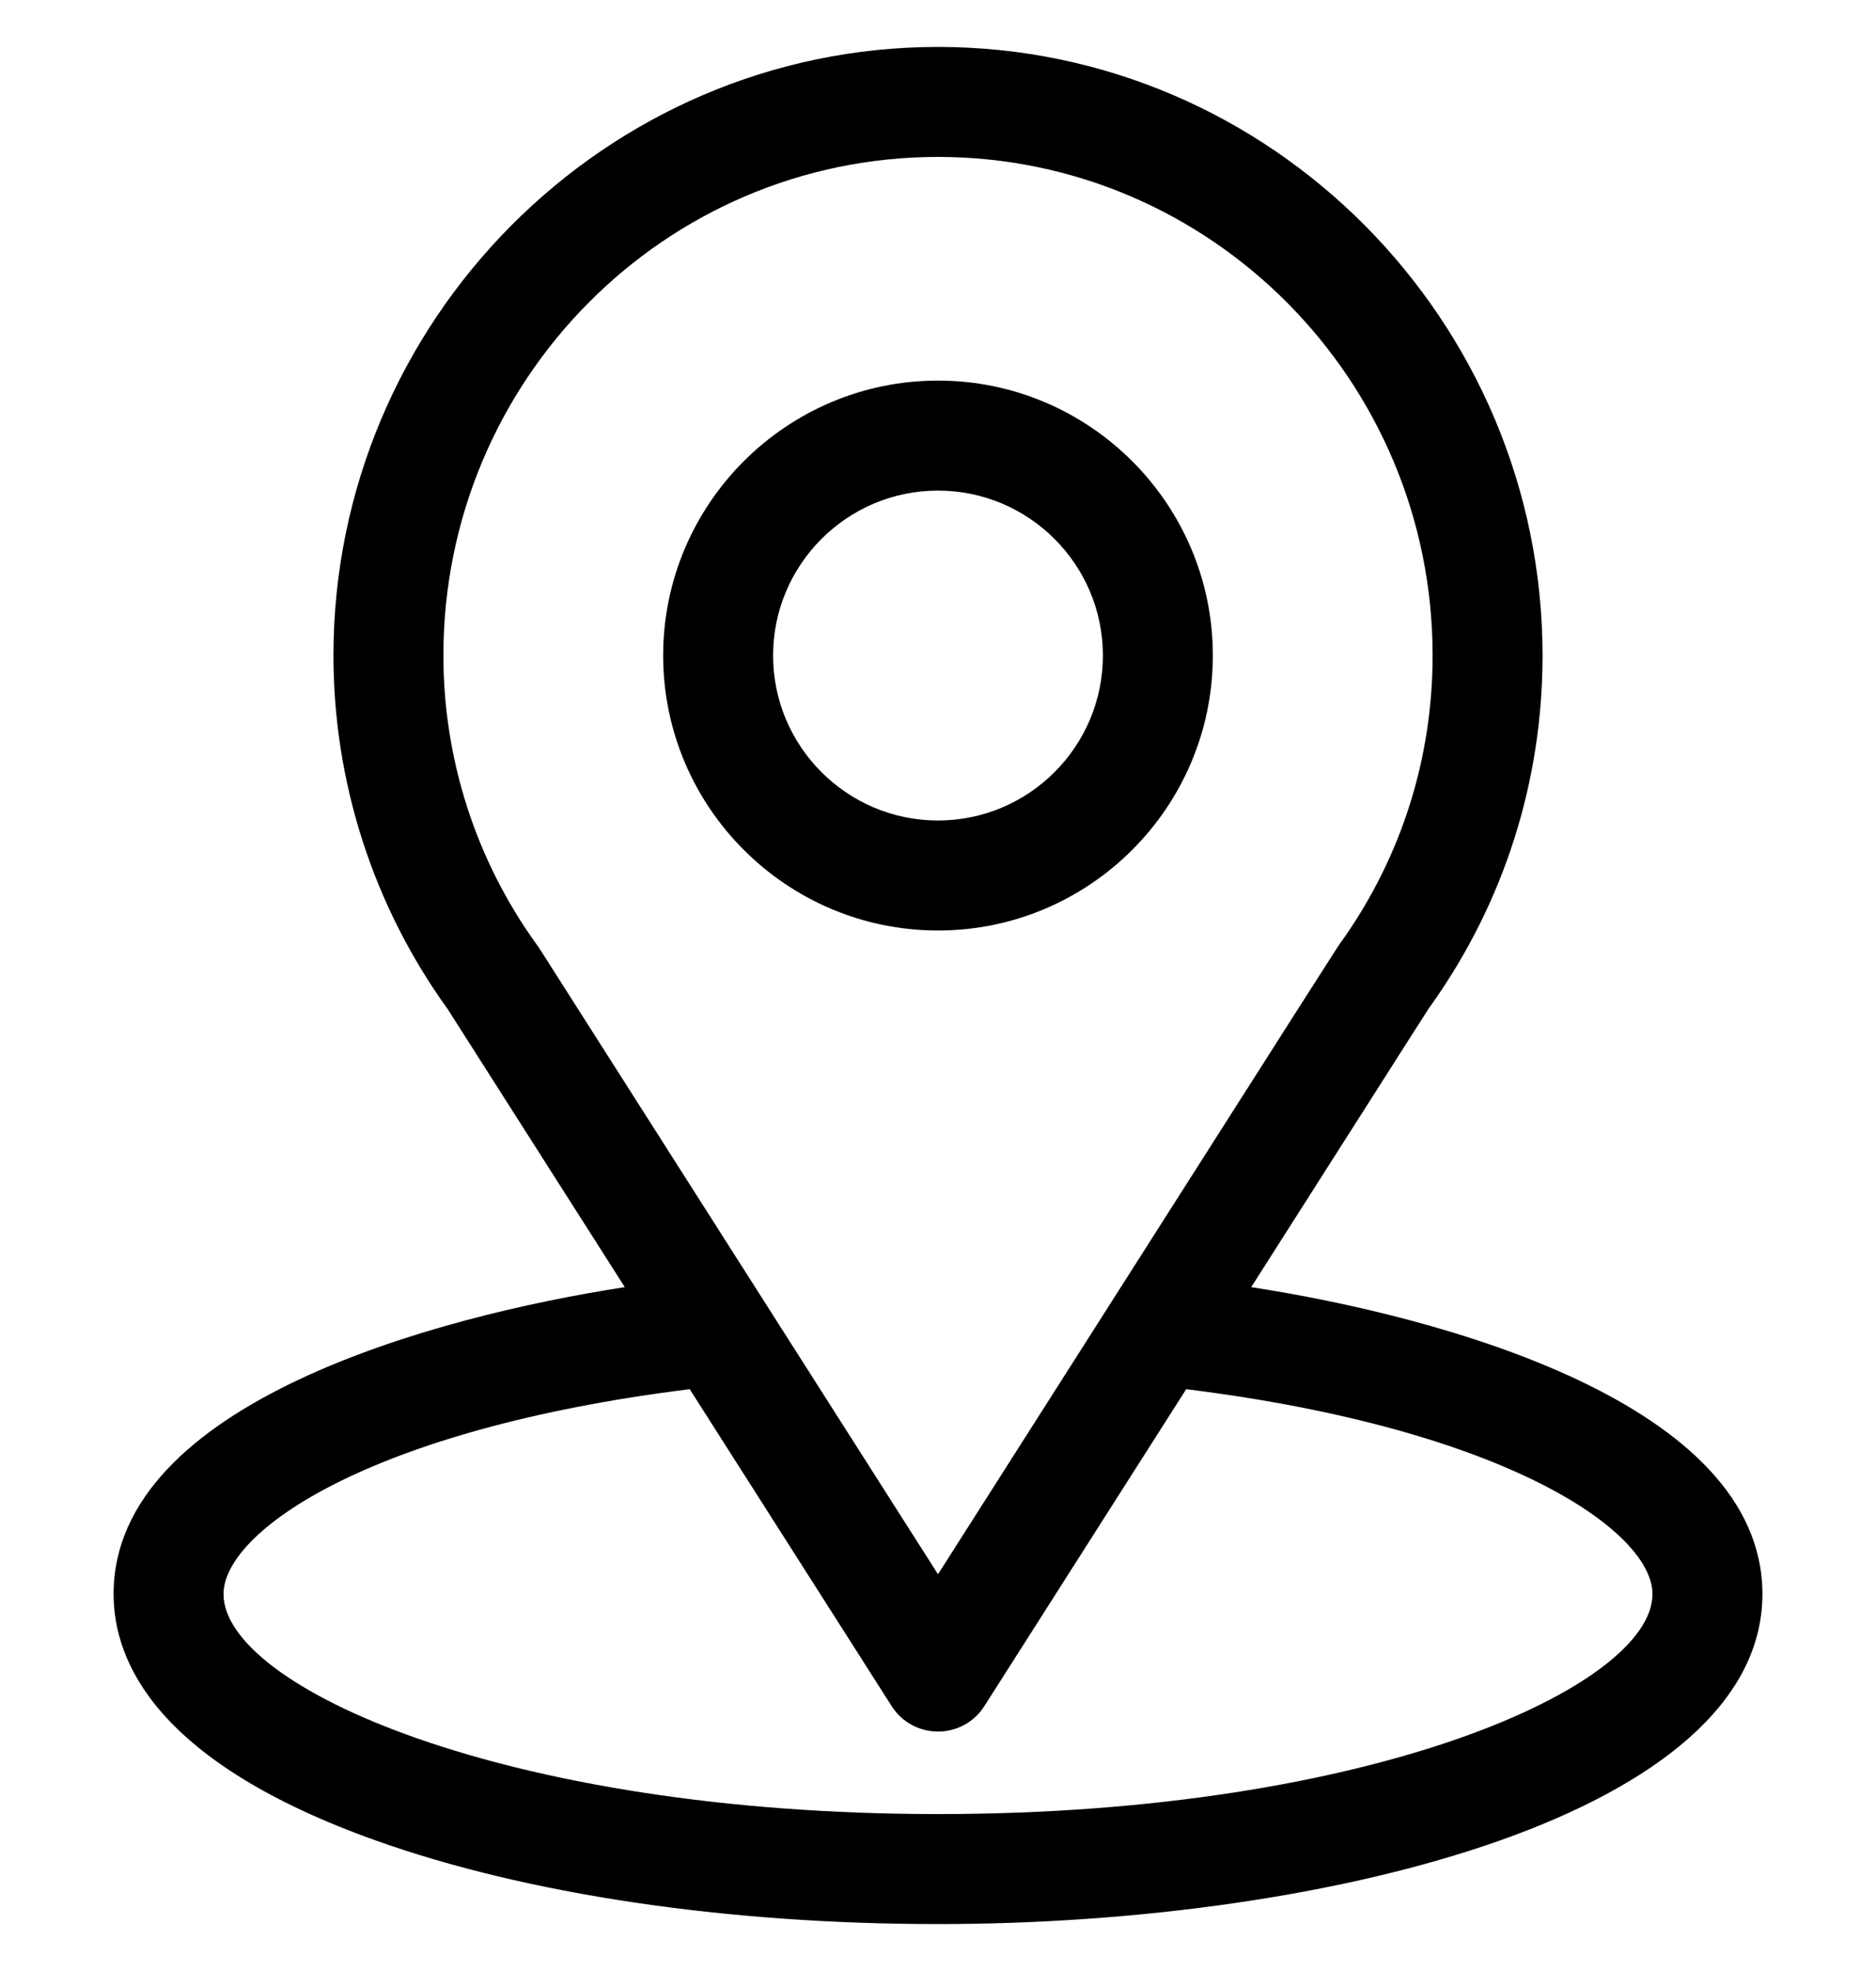 <svg width="20" height="21" viewBox="0 0 20 21" fill="none" xmlns="http://www.w3.org/2000/svg">
<g clip-path="url(#clip0_1_922)">
<path d="M13.339 13.714C15.467 10.375 15.2 10.791 15.261 10.704C16.036 9.611 16.445 8.325 16.445 6.984C16.445 3.429 13.56 0.5 10 0.5C6.451 0.5 3.555 3.423 3.555 6.984C3.555 8.324 3.973 9.644 4.773 10.752L6.661 13.714C4.642 14.024 1.211 14.949 1.211 16.984C1.211 17.726 1.695 18.784 4.002 19.608C5.613 20.183 7.743 20.5 10 20.5C14.22 20.5 18.789 19.31 18.789 16.984C18.789 14.949 15.362 14.025 13.339 13.714ZM5.752 10.107C5.745 10.097 5.739 10.087 5.732 10.078C5.066 9.162 4.727 8.076 4.727 6.984C4.727 4.054 7.086 1.672 10 1.672C12.908 1.672 15.273 4.055 15.273 6.984C15.273 8.078 14.941 9.126 14.311 10.018C14.254 10.093 14.549 9.635 10 16.773L5.752 10.107ZM10 19.328C5.391 19.328 2.383 17.973 2.383 16.984C2.383 16.32 3.928 15.227 7.353 14.801L9.506 18.178C9.559 18.261 9.632 18.33 9.718 18.377C9.805 18.424 9.901 18.449 10 18.449C10.098 18.449 10.195 18.424 10.282 18.377C10.368 18.33 10.441 18.261 10.494 18.178L12.646 14.801C16.072 15.227 17.617 16.32 17.617 16.984C17.617 17.965 14.636 19.328 10 19.328Z" fill="black"/>
<path d="M10 4.055C8.385 4.055 7.07 5.369 7.07 6.984C7.07 8.6 8.385 9.914 10 9.914C11.615 9.914 12.93 8.6 12.93 6.984C12.93 5.369 11.615 4.055 10 4.055ZM10 8.742C9.031 8.742 8.242 7.954 8.242 6.984C8.242 6.015 9.031 5.227 10 5.227C10.969 5.227 11.758 6.015 11.758 6.984C11.758 7.954 10.969 8.742 10 8.742Z" fill="black"/>
</g>
<defs>
<clipPath id="clip0_1_922">
<rect width="20" height="20" fill="black" transform="translate(0 0.5)"/>
</clipPath>
</defs>
</svg>
